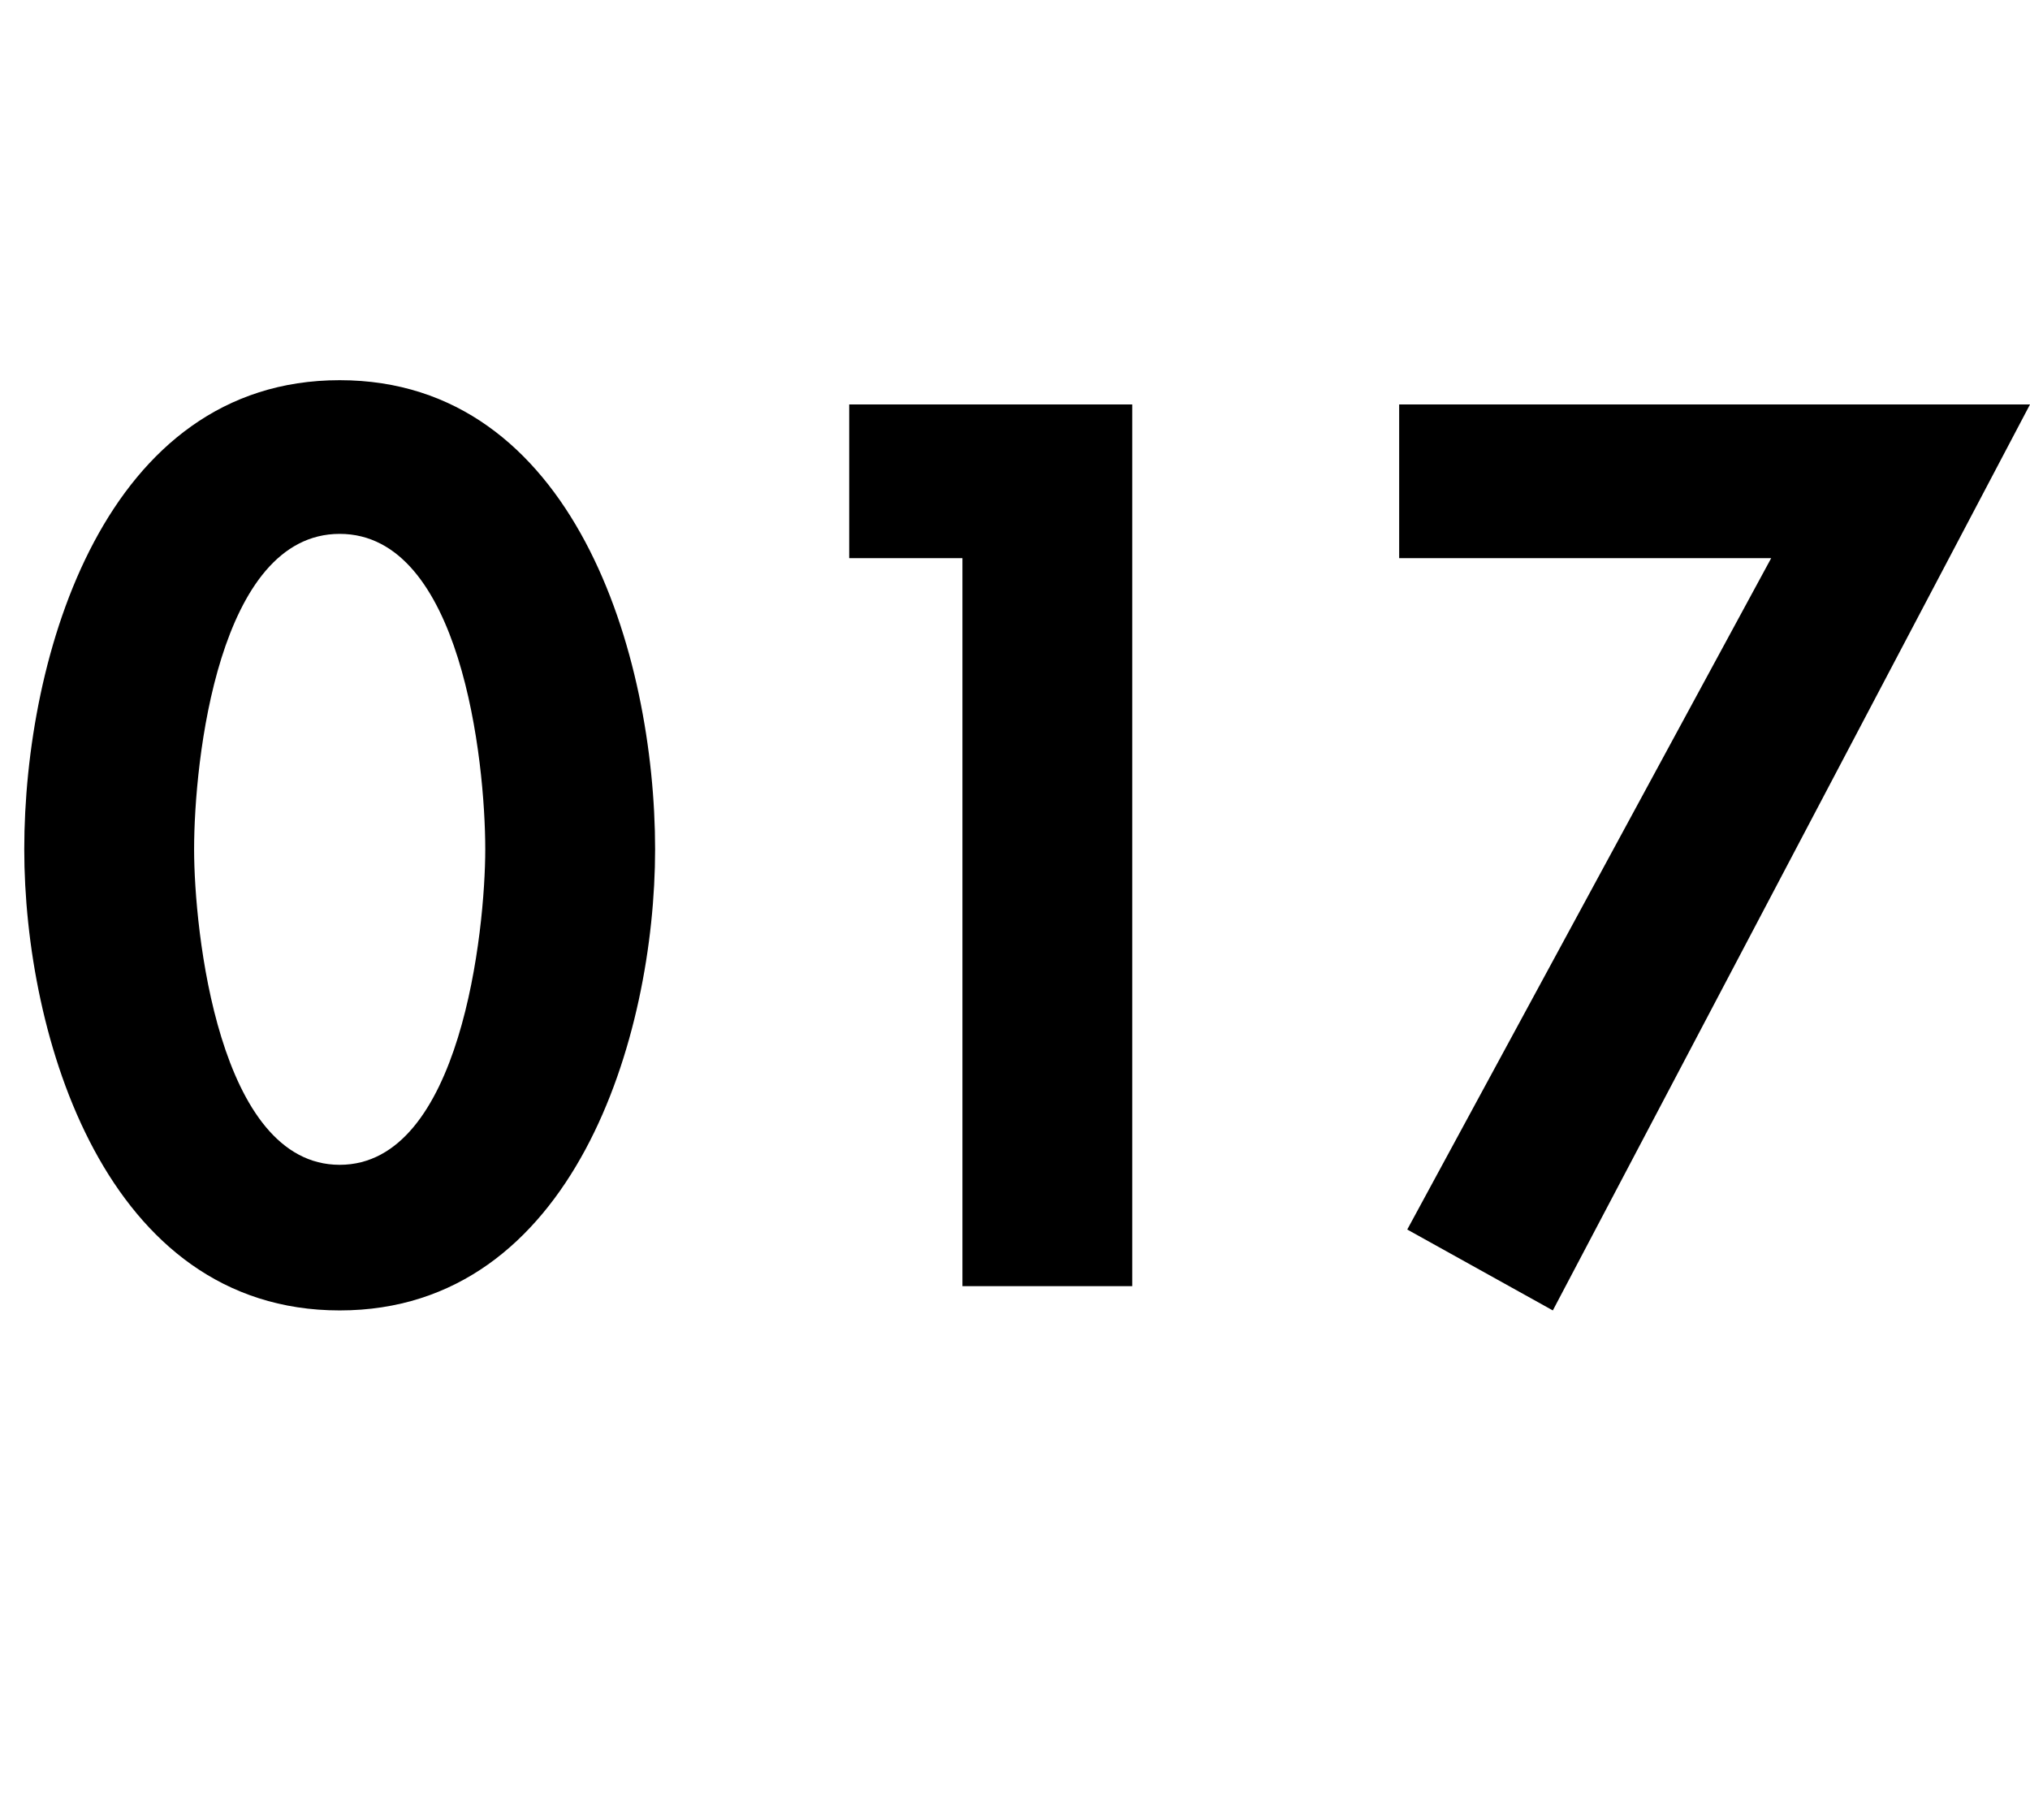<?xml version="1.0" standalone="no"?>
<!DOCTYPE svg PUBLIC "-//W3C//DTD SVG 1.1//EN" "http://www.w3.org/Graphics/SVG/1.1/DTD/svg11.dtd">
<svg xmlns="http://www.w3.org/2000/svg" version="1.1" width="25.1px" height="22.5px" viewBox="0 -4 25.1 22.5" style="top:-4px">
  <desc>017</desc>
  <defs/>
  <g id="Polygon18027">
    <path d="M 8.1 6.5 C 8.1 8.8 7.1 12.2 4.2 12.2 C 1.3 12.2 0.3 8.8 0.3 6.5 C 0.3 4.1 1.3 0.7 4.2 0.7 C 7.1 0.7 8.1 4.1 8.1 6.5 Z M 2.4 6.5 C 2.4 7.5 2.7 10.4 4.2 10.4 C 5.7 10.4 6 7.5 6 6.5 C 6 5.4 5.7 2.6 4.2 2.6 C 2.7 2.6 2.4 5.4 2.4 6.5 Z M 10.5 2.9 L 10.5 1 L 14 1 L 14 11.9 L 11.9 11.9 L 11.9 2.9 L 10.5 2.9 Z M 17.3 2.9 L 17.3 1 L 25.1 1 L 19.2 12.2 L 17.4 11.2 L 21.9 2.9 L 17.3 2.9 Z " stroke="none" fill="#000"/>
  </g>
</svg>